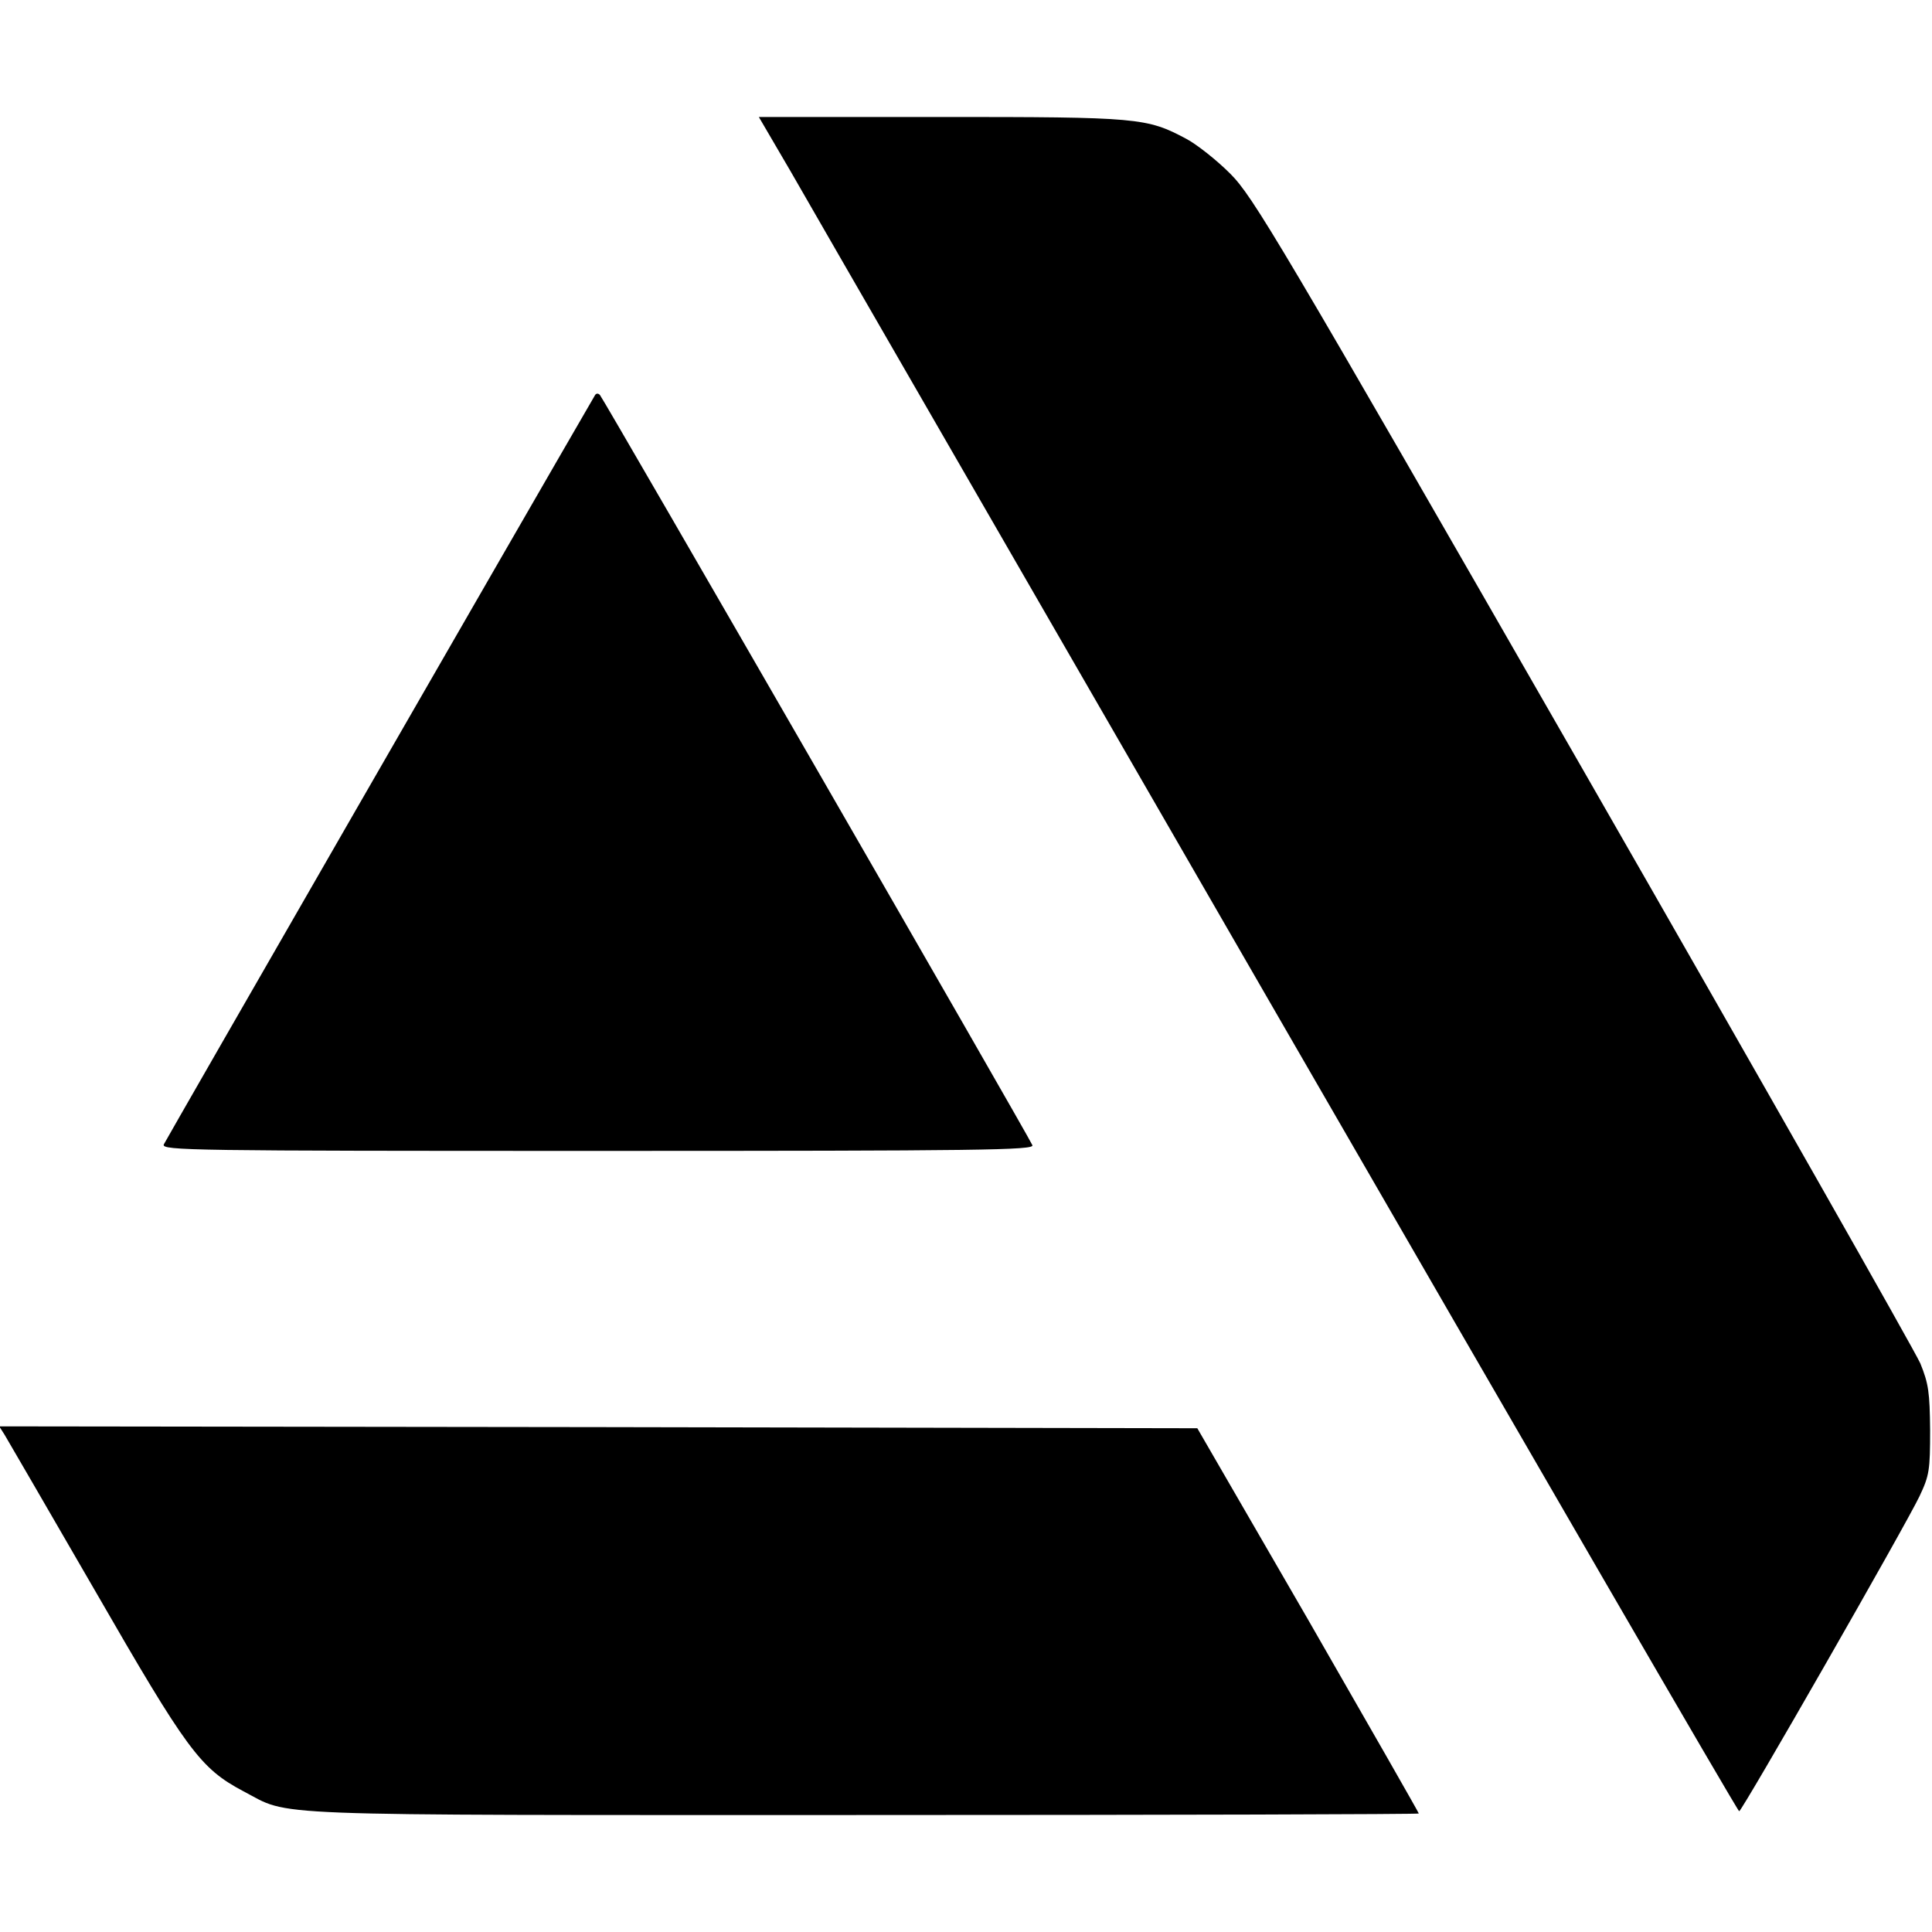 <?xml version="1.0" standalone="no"?>
<!DOCTYPE svg PUBLIC "-//W3C//DTD SVG 20010904//EN"
 "http://www.w3.org/TR/2001/REC-SVG-20010904/DTD/svg10.dtd">
<svg version="1.0" xmlns="http://www.w3.org/2000/svg"
 width="512pt" height="512pt" viewBox="0 0 512 512"
 preserveAspectRatio="xMidYMid meet">

<g transform="translate(0,512) scale(0.1,-0.1)"
fill="#000000" stroke="none">
<path d="M2094 4668 c45 -79 628 -1089 1295 -2245 668 -1157 1216 -2103 1220
-2103 8 1 442 759 478 835 26 55 28 69 28 175 -1 100 -4 123 -26 177 -15 34
-417 742 -895 1575 -810 1411 -873 1517 -934 1578 -36 36 -88 77 -116 92 -105
56 -126 58 -651 58 l-482 0 83 -142z"/>
<path d="M1577 4073 c-187 -322 -1138 -1975 -1143 -1986 -6 -16 72 -17 1151
-17 1016 0 1156 2 1151 15 -7 19 -1136 1977 -1146 1988 -4 5 -10 5 -13 0z"/>
<path d="M12 1318 c8 -13 115 -198 239 -412 245 -425 279 -472 394 -533 129
-67 15 -63 1642 -63 810 0 1473 2 1473 4 0 2 -132 233 -293 513 l-294 508
-1588 3 -1587 2 14 -22z"/>
</g>
</svg>
